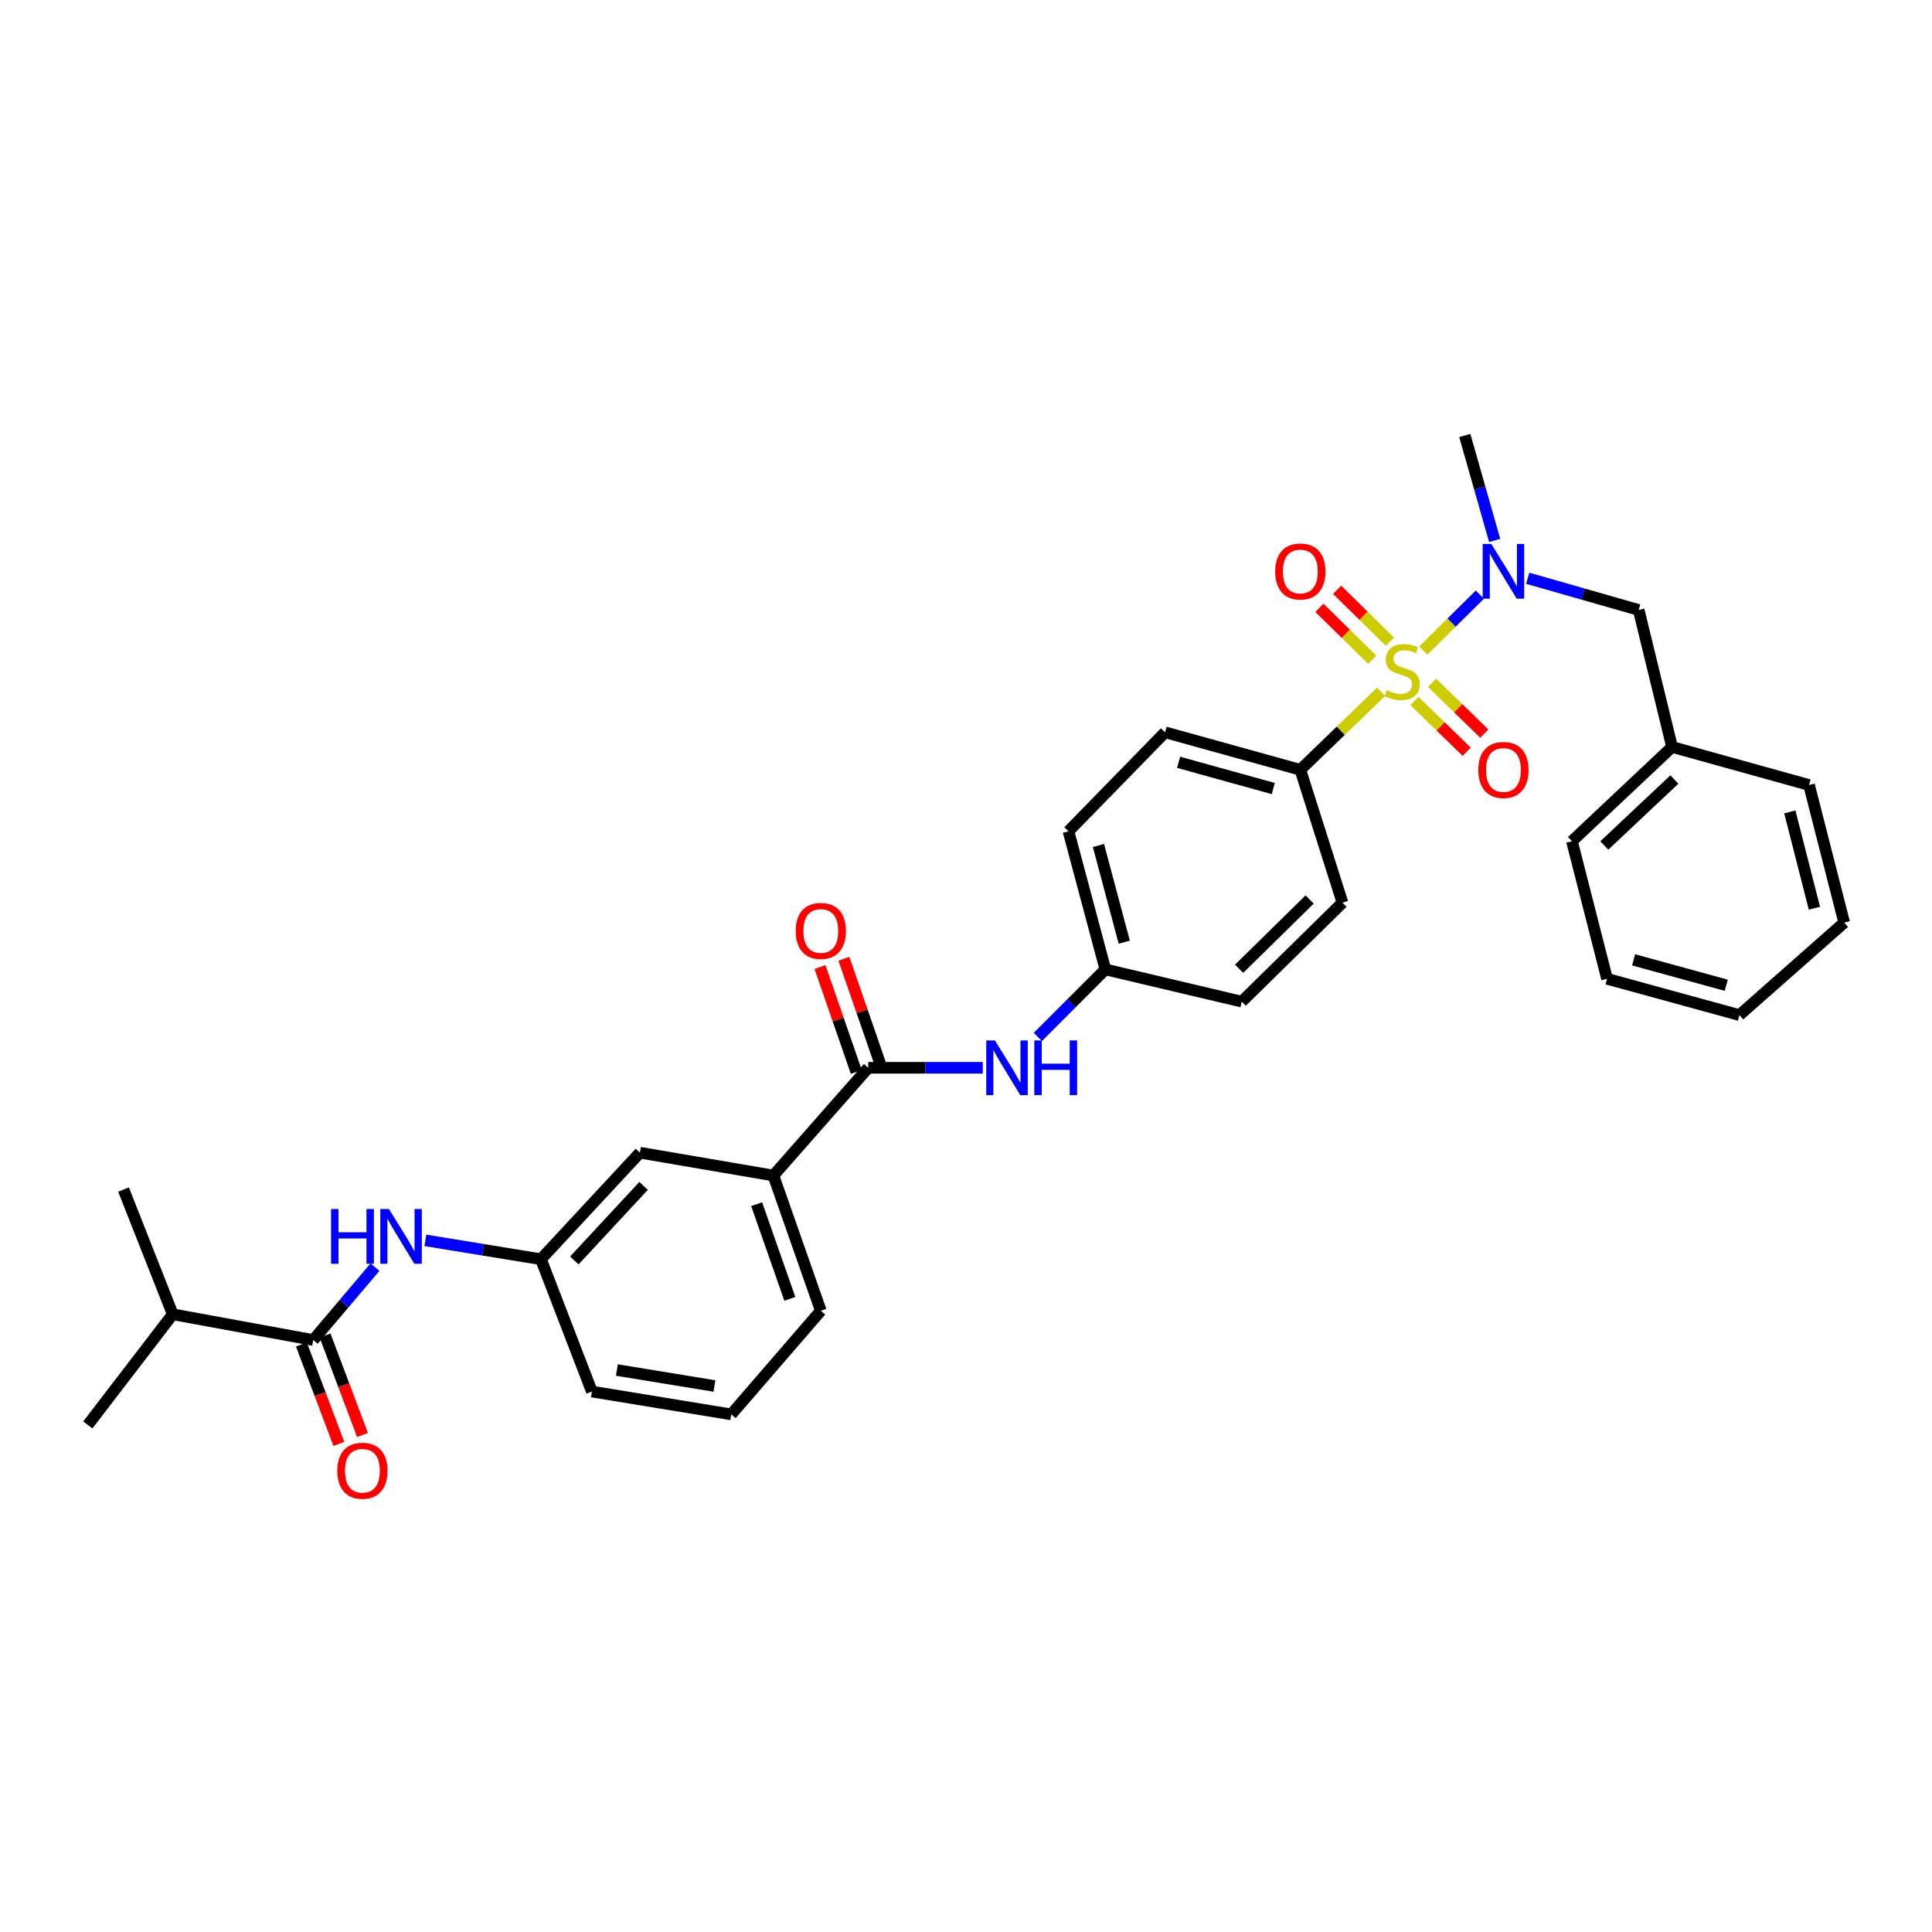 <?xml version='1.0' encoding='iso-8859-1'?>
<svg version='1.1' baseProfile='full'
              xmlns='http://www.w3.org/2000/svg'
                      xmlns:rdkit='http://www.rdkit.org/xml'
                      xmlns:xlink='http://www.w3.org/1999/xlink'
                  xml:space='preserve'
width='1000px' height='1000px' viewBox='0 0 1000 1000'>
<!-- END OF HEADER -->
<rect style='opacity:1.0;fill:#FFFFFF;stroke:none' width='1000' height='1000' x='0' y='0'> </rect>
<path class='bond-0' d='M 736.693,336.736 L 751.337,322.257' style='fill:none;fill-rule:evenodd;stroke:#CCCC00;stroke-width:6px;stroke-linecap:butt;stroke-linejoin:miter;stroke-opacity:1' />
<path class='bond-0' d='M 751.337,322.257 L 765.98,307.778' style='fill:none;fill-rule:evenodd;stroke:#0000FF;stroke-width:6px;stroke-linecap:butt;stroke-linejoin:miter;stroke-opacity:1' />
<path class='bond-3' d='M 714.859,358.072 L 693.951,378.259' style='fill:none;fill-rule:evenodd;stroke:#CCCC00;stroke-width:6px;stroke-linecap:butt;stroke-linejoin:miter;stroke-opacity:1' />
<path class='bond-3' d='M 693.951,378.259 L 673.043,398.446' style='fill:none;fill-rule:evenodd;stroke:#000000;stroke-width:6px;stroke-linecap:butt;stroke-linejoin:miter;stroke-opacity:1' />
<path class='bond-6' d='M 732.117,362.826 L 745.644,375.966' style='fill:none;fill-rule:evenodd;stroke:#CCCC00;stroke-width:6px;stroke-linecap:butt;stroke-linejoin:miter;stroke-opacity:1' />
<path class='bond-6' d='M 745.644,375.966 L 759.172,389.107' style='fill:none;fill-rule:evenodd;stroke:#FF0000;stroke-width:6px;stroke-linecap:butt;stroke-linejoin:miter;stroke-opacity:1' />
<path class='bond-6' d='M 741.238,353.436 L 754.766,366.576' style='fill:none;fill-rule:evenodd;stroke:#CCCC00;stroke-width:6px;stroke-linecap:butt;stroke-linejoin:miter;stroke-opacity:1' />
<path class='bond-6' d='M 754.766,366.576 L 768.293,379.717' style='fill:none;fill-rule:evenodd;stroke:#FF0000;stroke-width:6px;stroke-linecap:butt;stroke-linejoin:miter;stroke-opacity:1' />
<path class='bond-7' d='M 719.431,332.128 L 705.763,318.696' style='fill:none;fill-rule:evenodd;stroke:#CCCC00;stroke-width:6px;stroke-linecap:butt;stroke-linejoin:miter;stroke-opacity:1' />
<path class='bond-7' d='M 705.763,318.696 L 692.096,305.264' style='fill:none;fill-rule:evenodd;stroke:#FF0000;stroke-width:6px;stroke-linecap:butt;stroke-linejoin:miter;stroke-opacity:1' />
<path class='bond-7' d='M 710.255,341.465 L 696.587,328.033' style='fill:none;fill-rule:evenodd;stroke:#CCCC00;stroke-width:6px;stroke-linecap:butt;stroke-linejoin:miter;stroke-opacity:1' />
<path class='bond-7' d='M 696.587,328.033 L 682.92,314.601' style='fill:none;fill-rule:evenodd;stroke:#FF0000;stroke-width:6px;stroke-linecap:butt;stroke-linejoin:miter;stroke-opacity:1' />
<path class='bond-9' d='M 790.739,299.305 L 819.46,307.511' style='fill:none;fill-rule:evenodd;stroke:#0000FF;stroke-width:6px;stroke-linecap:butt;stroke-linejoin:miter;stroke-opacity:1' />
<path class='bond-9' d='M 819.46,307.511 L 848.18,315.717' style='fill:none;fill-rule:evenodd;stroke:#000000;stroke-width:6px;stroke-linecap:butt;stroke-linejoin:miter;stroke-opacity:1' />
<path class='bond-21' d='M 773.631,279.729 L 765.905,252.57' style='fill:none;fill-rule:evenodd;stroke:#0000FF;stroke-width:6px;stroke-linecap:butt;stroke-linejoin:miter;stroke-opacity:1' />
<path class='bond-21' d='M 765.905,252.57 L 758.179,225.41' style='fill:none;fill-rule:evenodd;stroke:#000000;stroke-width:6px;stroke-linecap:butt;stroke-linejoin:miter;stroke-opacity:1' />
<path class='bond-1' d='M 449.403,552.681 L 479.045,552.681' style='fill:none;fill-rule:evenodd;stroke:#000000;stroke-width:6px;stroke-linecap:butt;stroke-linejoin:miter;stroke-opacity:1' />
<path class='bond-1' d='M 479.045,552.681 L 508.687,552.681' style='fill:none;fill-rule:evenodd;stroke:#0000FF;stroke-width:6px;stroke-linecap:butt;stroke-linejoin:miter;stroke-opacity:1' />
<path class='bond-8' d='M 449.403,552.681 L 400.311,608.449' style='fill:none;fill-rule:evenodd;stroke:#000000;stroke-width:6px;stroke-linecap:butt;stroke-linejoin:miter;stroke-opacity:1' />
<path class='bond-12' d='M 455.588,550.54 L 446.195,523.403' style='fill:none;fill-rule:evenodd;stroke:#000000;stroke-width:6px;stroke-linecap:butt;stroke-linejoin:miter;stroke-opacity:1' />
<path class='bond-12' d='M 446.195,523.403 L 436.801,496.266' style='fill:none;fill-rule:evenodd;stroke:#FF0000;stroke-width:6px;stroke-linecap:butt;stroke-linejoin:miter;stroke-opacity:1' />
<path class='bond-12' d='M 443.217,554.822 L 433.824,527.685' style='fill:none;fill-rule:evenodd;stroke:#000000;stroke-width:6px;stroke-linecap:butt;stroke-linejoin:miter;stroke-opacity:1' />
<path class='bond-12' d='M 433.824,527.685 L 424.43,500.548' style='fill:none;fill-rule:evenodd;stroke:#FF0000;stroke-width:6px;stroke-linecap:butt;stroke-linejoin:miter;stroke-opacity:1' />
<path class='bond-2' d='M 162.133,693.592 L 178.116,674.733' style='fill:none;fill-rule:evenodd;stroke:#000000;stroke-width:6px;stroke-linecap:butt;stroke-linejoin:miter;stroke-opacity:1' />
<path class='bond-2' d='M 178.116,674.733 L 194.098,655.873' style='fill:none;fill-rule:evenodd;stroke:#0000FF;stroke-width:6px;stroke-linecap:butt;stroke-linejoin:miter;stroke-opacity:1' />
<path class='bond-13' d='M 156.007,695.9 L 165.698,721.627' style='fill:none;fill-rule:evenodd;stroke:#000000;stroke-width:6px;stroke-linecap:butt;stroke-linejoin:miter;stroke-opacity:1' />
<path class='bond-13' d='M 165.698,721.627 L 175.388,747.353' style='fill:none;fill-rule:evenodd;stroke:#FF0000;stroke-width:6px;stroke-linecap:butt;stroke-linejoin:miter;stroke-opacity:1' />
<path class='bond-13' d='M 168.258,691.285 L 177.949,717.012' style='fill:none;fill-rule:evenodd;stroke:#000000;stroke-width:6px;stroke-linecap:butt;stroke-linejoin:miter;stroke-opacity:1' />
<path class='bond-13' d='M 177.949,717.012 L 187.639,742.739' style='fill:none;fill-rule:evenodd;stroke:#FF0000;stroke-width:6px;stroke-linecap:butt;stroke-linejoin:miter;stroke-opacity:1' />
<path class='bond-17' d='M 162.133,693.592 L 89.404,680.268' style='fill:none;fill-rule:evenodd;stroke:#000000;stroke-width:6px;stroke-linecap:butt;stroke-linejoin:miter;stroke-opacity:1' />
<path class='bond-14' d='M 673.043,398.446 L 603.042,379.042' style='fill:none;fill-rule:evenodd;stroke:#000000;stroke-width:6px;stroke-linecap:butt;stroke-linejoin:miter;stroke-opacity:1' />
<path class='bond-14' d='M 659.046,408.151 L 610.045,394.568' style='fill:none;fill-rule:evenodd;stroke:#000000;stroke-width:6px;stroke-linecap:butt;stroke-linejoin:miter;stroke-opacity:1' />
<path class='bond-15' d='M 673.043,398.446 L 694.861,467.225' style='fill:none;fill-rule:evenodd;stroke:#000000;stroke-width:6px;stroke-linecap:butt;stroke-linejoin:miter;stroke-opacity:1' />
<path class='bond-4' d='M 220.162,642.007 L 250.079,646.89' style='fill:none;fill-rule:evenodd;stroke:#0000FF;stroke-width:6px;stroke-linecap:butt;stroke-linejoin:miter;stroke-opacity:1' />
<path class='bond-4' d='M 250.079,646.89 L 279.996,651.773' style='fill:none;fill-rule:evenodd;stroke:#000000;stroke-width:6px;stroke-linecap:butt;stroke-linejoin:miter;stroke-opacity:1' />
<path class='bond-5' d='M 537.182,536.721 L 554.657,519.246' style='fill:none;fill-rule:evenodd;stroke:#0000FF;stroke-width:6px;stroke-linecap:butt;stroke-linejoin:miter;stroke-opacity:1' />
<path class='bond-5' d='M 554.657,519.246 L 572.132,501.771' style='fill:none;fill-rule:evenodd;stroke:#000000;stroke-width:6px;stroke-linecap:butt;stroke-linejoin:miter;stroke-opacity:1' />
<path class='bond-11' d='M 400.311,608.449 L 331.219,596.631' style='fill:none;fill-rule:evenodd;stroke:#000000;stroke-width:6px;stroke-linecap:butt;stroke-linejoin:miter;stroke-opacity:1' />
<path class='bond-22' d='M 400.311,608.449 L 424.857,678.45' style='fill:none;fill-rule:evenodd;stroke:#000000;stroke-width:6px;stroke-linecap:butt;stroke-linejoin:miter;stroke-opacity:1' />
<path class='bond-22' d='M 391.639,623.281 L 408.821,672.282' style='fill:none;fill-rule:evenodd;stroke:#000000;stroke-width:6px;stroke-linecap:butt;stroke-linejoin:miter;stroke-opacity:1' />
<path class='bond-20' d='M 848.18,315.717 L 865.453,386.627' style='fill:none;fill-rule:evenodd;stroke:#000000;stroke-width:6px;stroke-linecap:butt;stroke-linejoin:miter;stroke-opacity:1' />
<path class='bond-10' d='M 279.996,651.773 L 331.219,596.631' style='fill:none;fill-rule:evenodd;stroke:#000000;stroke-width:6px;stroke-linecap:butt;stroke-linejoin:miter;stroke-opacity:1' />
<path class='bond-10' d='M 297.271,652.412 L 333.127,613.812' style='fill:none;fill-rule:evenodd;stroke:#000000;stroke-width:6px;stroke-linecap:butt;stroke-linejoin:miter;stroke-opacity:1' />
<path class='bond-34' d='M 279.996,651.773 L 306.361,720.269' style='fill:none;fill-rule:evenodd;stroke:#000000;stroke-width:6px;stroke-linecap:butt;stroke-linejoin:miter;stroke-opacity:1' />
<path class='bond-19' d='M 603.042,379.042 L 553.041,430.264' style='fill:none;fill-rule:evenodd;stroke:#000000;stroke-width:6px;stroke-linecap:butt;stroke-linejoin:miter;stroke-opacity:1' />
<path class='bond-18' d='M 694.861,467.225 L 642.73,518.448' style='fill:none;fill-rule:evenodd;stroke:#000000;stroke-width:6px;stroke-linecap:butt;stroke-linejoin:miter;stroke-opacity:1' />
<path class='bond-18' d='M 677.866,465.571 L 641.374,501.426' style='fill:none;fill-rule:evenodd;stroke:#000000;stroke-width:6px;stroke-linecap:butt;stroke-linejoin:miter;stroke-opacity:1' />
<path class='bond-16' d='M 572.132,501.771 L 642.73,518.448' style='fill:none;fill-rule:evenodd;stroke:#000000;stroke-width:6px;stroke-linecap:butt;stroke-linejoin:miter;stroke-opacity:1' />
<path class='bond-32' d='M 572.132,501.771 L 553.041,430.264' style='fill:none;fill-rule:evenodd;stroke:#000000;stroke-width:6px;stroke-linecap:butt;stroke-linejoin:miter;stroke-opacity:1' />
<path class='bond-32' d='M 581.916,487.668 L 568.553,437.614' style='fill:none;fill-rule:evenodd;stroke:#000000;stroke-width:6px;stroke-linecap:butt;stroke-linejoin:miter;stroke-opacity:1' />
<path class='bond-25' d='M 89.404,680.268 L 63.949,615.722' style='fill:none;fill-rule:evenodd;stroke:#000000;stroke-width:6px;stroke-linecap:butt;stroke-linejoin:miter;stroke-opacity:1' />
<path class='bond-26' d='M 89.404,680.268 L 45.455,737.535' style='fill:none;fill-rule:evenodd;stroke:#000000;stroke-width:6px;stroke-linecap:butt;stroke-linejoin:miter;stroke-opacity:1' />
<path class='bond-27' d='M 865.453,386.627 L 813.634,435.406' style='fill:none;fill-rule:evenodd;stroke:#000000;stroke-width:6px;stroke-linecap:butt;stroke-linejoin:miter;stroke-opacity:1' />
<path class='bond-27' d='M 866.653,403.476 L 830.38,437.622' style='fill:none;fill-rule:evenodd;stroke:#000000;stroke-width:6px;stroke-linecap:butt;stroke-linejoin:miter;stroke-opacity:1' />
<path class='bond-28' d='M 865.453,386.627 L 936.363,406.315' style='fill:none;fill-rule:evenodd;stroke:#000000;stroke-width:6px;stroke-linecap:butt;stroke-linejoin:miter;stroke-opacity:1' />
<path class='bond-23' d='M 424.857,678.45 L 378.493,732.08' style='fill:none;fill-rule:evenodd;stroke:#000000;stroke-width:6px;stroke-linecap:butt;stroke-linejoin:miter;stroke-opacity:1' />
<path class='bond-24' d='M 378.493,732.08 L 306.361,720.269' style='fill:none;fill-rule:evenodd;stroke:#000000;stroke-width:6px;stroke-linecap:butt;stroke-linejoin:miter;stroke-opacity:1' />
<path class='bond-24' d='M 369.788,717.389 L 319.296,709.122' style='fill:none;fill-rule:evenodd;stroke:#000000;stroke-width:6px;stroke-linecap:butt;stroke-linejoin:miter;stroke-opacity:1' />
<path class='bond-29' d='M 813.634,435.406 L 831.816,506.629' style='fill:none;fill-rule:evenodd;stroke:#000000;stroke-width:6px;stroke-linecap:butt;stroke-linejoin:miter;stroke-opacity:1' />
<path class='bond-30' d='M 936.363,406.315 L 954.545,477.538' style='fill:none;fill-rule:evenodd;stroke:#000000;stroke-width:6px;stroke-linecap:butt;stroke-linejoin:miter;stroke-opacity:1' />
<path class='bond-30' d='M 926.406,420.237 L 939.134,470.093' style='fill:none;fill-rule:evenodd;stroke:#000000;stroke-width:6px;stroke-linecap:butt;stroke-linejoin:miter;stroke-opacity:1' />
<path class='bond-33' d='M 831.816,506.629 L 900.312,525.408' style='fill:none;fill-rule:evenodd;stroke:#000000;stroke-width:6px;stroke-linecap:butt;stroke-linejoin:miter;stroke-opacity:1' />
<path class='bond-33' d='M 845.552,496.821 L 893.499,509.966' style='fill:none;fill-rule:evenodd;stroke:#000000;stroke-width:6px;stroke-linecap:butt;stroke-linejoin:miter;stroke-opacity:1' />
<path class='bond-31' d='M 954.545,477.538 L 900.312,525.408' style='fill:none;fill-rule:evenodd;stroke:#000000;stroke-width:6px;stroke-linecap:butt;stroke-linejoin:miter;stroke-opacity:1' />
<path  class='atom-0' d='M 717.771 357.256
Q 718.091 357.376, 719.411 357.936
Q 720.731 358.496, 722.171 358.856
Q 723.651 359.176, 725.091 359.176
Q 727.771 359.176, 729.331 357.896
Q 730.891 356.576, 730.891 354.296
Q 730.891 352.736, 730.091 351.776
Q 729.331 350.816, 728.131 350.296
Q 726.931 349.776, 724.931 349.176
Q 722.411 348.416, 720.891 347.696
Q 719.411 346.976, 718.331 345.456
Q 717.291 343.936, 717.291 341.376
Q 717.291 337.816, 719.691 335.616
Q 722.131 333.416, 726.931 333.416
Q 730.211 333.416, 733.931 334.976
L 733.011 338.056
Q 729.611 336.656, 727.051 336.656
Q 724.291 336.656, 722.771 337.816
Q 721.251 338.936, 721.291 340.896
Q 721.291 342.416, 722.051 343.336
Q 722.851 344.256, 723.971 344.776
Q 725.131 345.296, 727.051 345.896
Q 729.611 346.696, 731.131 347.496
Q 732.651 348.296, 733.731 349.936
Q 734.851 351.536, 734.851 354.296
Q 734.851 358.216, 732.211 360.336
Q 729.611 362.416, 725.251 362.416
Q 722.731 362.416, 720.811 361.856
Q 718.931 361.336, 716.691 360.416
L 717.771 357.256
' fill='#CCCC00'/>
<path  class='atom-1' d='M 771.919 281.557
L 781.199 296.557
Q 782.119 298.037, 783.599 300.717
Q 785.079 303.397, 785.159 303.557
L 785.159 281.557
L 788.919 281.557
L 788.919 309.877
L 785.039 309.877
L 775.079 293.477
Q 773.919 291.557, 772.679 289.357
Q 771.479 287.157, 771.119 286.477
L 771.119 309.877
L 767.439 309.877
L 767.439 281.557
L 771.919 281.557
' fill='#0000FF'/>
<path  class='atom-5' d='M 171.368 625.795
L 175.208 625.795
L 175.208 637.835
L 189.688 637.835
L 189.688 625.795
L 193.528 625.795
L 193.528 654.115
L 189.688 654.115
L 189.688 641.035
L 175.208 641.035
L 175.208 654.115
L 171.368 654.115
L 171.368 625.795
' fill='#0000FF'/>
<path  class='atom-5' d='M 201.328 625.795
L 210.608 640.795
Q 211.528 642.275, 213.008 644.955
Q 214.488 647.635, 214.568 647.795
L 214.568 625.795
L 218.328 625.795
L 218.328 654.115
L 214.448 654.115
L 204.488 637.715
Q 203.328 635.795, 202.088 633.595
Q 200.888 631.395, 200.528 630.715
L 200.528 654.115
L 196.848 654.115
L 196.848 625.795
L 201.328 625.795
' fill='#0000FF'/>
<path  class='atom-6' d='M 514.962 538.521
L 524.242 553.521
Q 525.162 555.001, 526.642 557.681
Q 528.122 560.361, 528.202 560.521
L 528.202 538.521
L 531.962 538.521
L 531.962 566.841
L 528.082 566.841
L 518.122 550.441
Q 516.962 548.521, 515.722 546.321
Q 514.522 544.121, 514.162 543.441
L 514.162 566.841
L 510.482 566.841
L 510.482 538.521
L 514.962 538.521
' fill='#0000FF'/>
<path  class='atom-6' d='M 535.362 538.521
L 539.202 538.521
L 539.202 550.561
L 553.682 550.561
L 553.682 538.521
L 557.522 538.521
L 557.522 566.841
L 553.682 566.841
L 553.682 553.761
L 539.202 553.761
L 539.202 566.841
L 535.362 566.841
L 535.362 538.521
' fill='#0000FF'/>
<path  class='atom-7' d='M 765.179 398.526
Q 765.179 391.726, 768.539 387.926
Q 771.899 384.126, 778.179 384.126
Q 784.459 384.126, 787.819 387.926
Q 791.179 391.726, 791.179 398.526
Q 791.179 405.406, 787.779 409.326
Q 784.379 413.206, 778.179 413.206
Q 771.939 413.206, 768.539 409.326
Q 765.179 405.446, 765.179 398.526
M 778.179 410.006
Q 782.499 410.006, 784.819 407.126
Q 787.179 404.206, 787.179 398.526
Q 787.179 392.966, 784.819 390.166
Q 782.499 387.326, 778.179 387.326
Q 773.859 387.326, 771.499 390.126
Q 769.179 392.926, 769.179 398.526
Q 769.179 404.246, 771.499 407.126
Q 773.859 410.006, 778.179 410.006
' fill='#FF0000'/>
<path  class='atom-8' d='M 660.043 295.797
Q 660.043 288.997, 663.403 285.197
Q 666.763 281.397, 673.043 281.397
Q 679.323 281.397, 682.683 285.197
Q 686.043 288.997, 686.043 295.797
Q 686.043 302.677, 682.643 306.597
Q 679.243 310.477, 673.043 310.477
Q 666.803 310.477, 663.403 306.597
Q 660.043 302.717, 660.043 295.797
M 673.043 307.277
Q 677.363 307.277, 679.683 304.397
Q 682.043 301.477, 682.043 295.797
Q 682.043 290.237, 679.683 287.437
Q 677.363 284.597, 673.043 284.597
Q 668.723 284.597, 666.363 287.397
Q 664.043 290.197, 664.043 295.797
Q 664.043 301.517, 666.363 304.397
Q 668.723 307.277, 673.043 307.277
' fill='#FF0000'/>
<path  class='atom-13' d='M 411.857 481.851
Q 411.857 475.051, 415.217 471.251
Q 418.577 467.451, 424.857 467.451
Q 431.137 467.451, 434.497 471.251
Q 437.857 475.051, 437.857 481.851
Q 437.857 488.731, 434.457 492.651
Q 431.057 496.531, 424.857 496.531
Q 418.617 496.531, 415.217 492.651
Q 411.857 488.771, 411.857 481.851
M 424.857 493.331
Q 429.177 493.331, 431.497 490.451
Q 433.857 487.531, 433.857 481.851
Q 433.857 476.291, 431.497 473.491
Q 429.177 470.651, 424.857 470.651
Q 420.537 470.651, 418.177 473.451
Q 415.857 476.251, 415.857 481.851
Q 415.857 487.571, 418.177 490.451
Q 420.537 493.331, 424.857 493.331
' fill='#FF0000'/>
<path  class='atom-14' d='M 174.588 761.252
Q 174.588 754.452, 177.948 750.652
Q 181.308 746.852, 187.588 746.852
Q 193.868 746.852, 197.228 750.652
Q 200.588 754.452, 200.588 761.252
Q 200.588 768.132, 197.188 772.052
Q 193.788 775.932, 187.588 775.932
Q 181.348 775.932, 177.948 772.052
Q 174.588 768.172, 174.588 761.252
M 187.588 772.732
Q 191.908 772.732, 194.228 769.852
Q 196.588 766.932, 196.588 761.252
Q 196.588 755.692, 194.228 752.892
Q 191.908 750.052, 187.588 750.052
Q 183.268 750.052, 180.908 752.852
Q 178.588 755.652, 178.588 761.252
Q 178.588 766.972, 180.908 769.852
Q 183.268 772.732, 187.588 772.732
' fill='#FF0000'/>
</svg>
